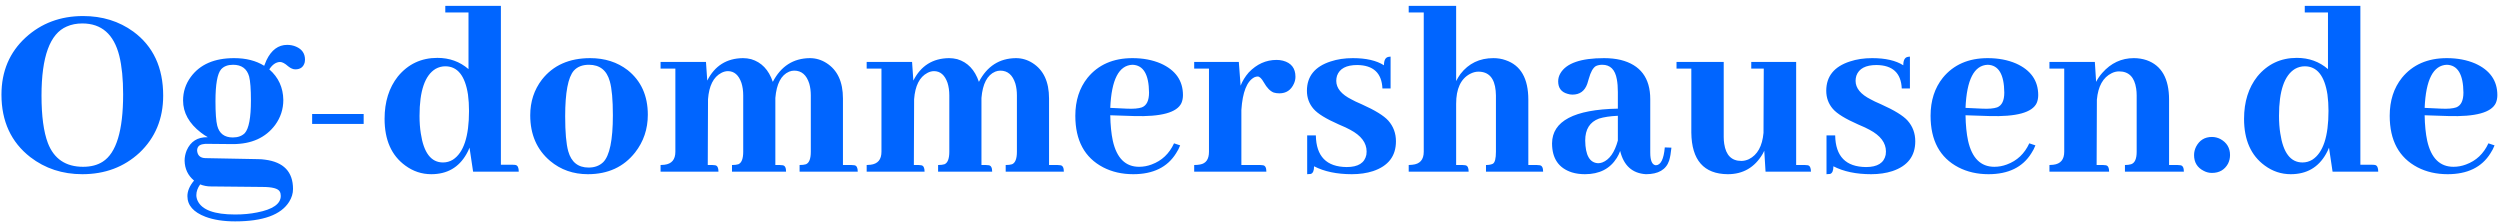 <svg width="335" height="30" viewBox="0 0 335 30" fill="none" xmlns="http://www.w3.org/2000/svg">
<path d="M11.134 2.15C13.709 2.15 15.953 2.845 17.867 4.235C20.533 6.195 21.866 9.055 21.866 12.815C21.866 15.913 20.807 18.465 18.688 20.471C16.614 22.385 14.062 23.342 11.031 23.342C8.365 23.342 6.041 22.578 4.059 21.052C1.484 19.047 0.196 16.255 0.196 12.678C0.196 9.556 1.279 7.004 3.443 5.021C5.54 3.107 8.103 2.15 11.134 2.15ZM11.134 22.351C12.182 22.351 13.059 22.123 13.766 21.667C15.588 20.505 16.5 17.497 16.5 12.644C16.5 10.593 16.329 8.872 15.987 7.482C15.258 4.589 13.606 3.142 11.031 3.142C10.257 3.142 9.562 3.278 8.946 3.552C6.69 4.509 5.562 7.596 5.562 12.815C5.562 15.549 5.847 17.668 6.417 19.172C7.237 21.291 8.81 22.351 11.134 22.351ZM28.873 13.566C28.873 15.139 28.953 16.232 29.112 16.848C29.386 17.896 30.081 18.42 31.197 18.42C31.881 18.42 32.416 18.226 32.804 17.839C33.351 17.224 33.624 15.765 33.624 13.464C33.624 11.96 33.544 10.889 33.385 10.251C33.089 9.203 32.371 8.679 31.231 8.679C30.525 8.679 29.99 8.884 29.625 9.294C29.124 9.886 28.873 11.31 28.873 13.566ZM31.368 7.79C32.963 7.79 34.308 8.132 35.401 8.815C35.492 8.565 35.595 8.314 35.709 8.063C36.37 6.696 37.293 6.013 38.477 6.013C38.91 6.013 39.309 6.092 39.674 6.252C40.471 6.594 40.87 7.175 40.87 7.995C40.87 8.109 40.859 8.223 40.836 8.337C40.676 8.975 40.255 9.294 39.571 9.294C39.275 9.294 38.956 9.157 38.614 8.884C38.181 8.496 37.817 8.303 37.52 8.303C36.974 8.326 36.495 8.656 36.085 9.294C37.315 10.365 37.942 11.732 37.965 13.396C37.965 14.626 37.6 15.742 36.871 16.745C35.595 18.454 33.704 19.309 31.197 19.309L27.54 19.274C27.449 19.274 27.358 19.286 27.267 19.309C26.697 19.377 26.412 19.673 26.412 20.197C26.412 20.266 26.424 20.334 26.446 20.402C26.56 20.904 26.913 21.166 27.506 21.189L34.581 21.325C34.9 21.325 35.208 21.348 35.504 21.394C38.01 21.713 39.264 23.023 39.264 25.324C39.264 25.917 39.093 26.486 38.751 27.033C37.657 28.788 35.242 29.665 31.505 29.665C29.955 29.665 28.634 29.46 27.54 29.05C25.922 28.435 25.113 27.512 25.113 26.281C25.113 25.598 25.41 24.903 26.002 24.196C25.182 23.513 24.76 22.624 24.737 21.53C24.737 21.075 24.828 20.619 25.011 20.163C25.535 18.955 26.469 18.363 27.814 18.386H27.848C27.529 18.203 27.221 17.998 26.925 17.77C25.33 16.54 24.532 15.104 24.532 13.464C24.532 12.302 24.874 11.254 25.558 10.319C26.788 8.633 28.725 7.79 31.368 7.79ZM31.505 28.742C32.576 28.742 33.556 28.651 34.444 28.469C36.563 28.059 37.623 27.318 37.623 26.247C37.623 26.019 37.578 25.826 37.486 25.666C37.258 25.256 36.484 25.051 35.162 25.051L28.258 24.982C27.756 24.982 27.278 24.891 26.822 24.709C26.48 25.188 26.31 25.666 26.31 26.145C26.31 26.395 26.366 26.646 26.48 26.896C27.05 28.127 28.725 28.742 31.505 28.742ZM41.827 15.275H48.731V16.608H41.827V15.275ZM63.395 23L62.916 19.787C62.802 20.083 62.665 20.368 62.506 20.642C61.48 22.442 59.908 23.342 57.789 23.342C56.513 23.342 55.351 22.954 54.303 22.18C52.457 20.835 51.534 18.75 51.534 15.925C51.534 13.646 52.127 11.755 53.312 10.251C54.679 8.588 56.445 7.756 58.609 7.756C60.227 7.756 61.617 8.257 62.779 9.26V1.672H59.669V0.783H67.12V22.077H68.692C68.852 22.077 68.989 22.088 69.103 22.111C69.376 22.18 69.513 22.476 69.513 23H63.395ZM56.217 15.515C56.217 16.381 56.274 17.167 56.388 17.873C56.775 20.471 57.766 21.77 59.361 21.77C59.84 21.77 60.284 21.644 60.694 21.394C62.13 20.459 62.848 18.283 62.848 14.865C62.848 14.091 62.802 13.361 62.711 12.678C62.324 10.148 61.31 8.884 59.669 8.884C59.213 8.884 58.78 8.998 58.37 9.226C56.935 10.091 56.217 12.188 56.217 15.515ZM75.733 15.583C75.733 17.725 75.87 19.286 76.144 20.266C76.554 21.724 77.465 22.453 78.878 22.453C79.675 22.453 80.325 22.214 80.826 21.735C81.692 20.869 82.125 18.773 82.125 15.446C82.125 13.373 81.988 11.857 81.715 10.9C81.305 9.419 80.37 8.679 78.912 8.679C78.046 8.679 77.374 8.941 76.895 9.465C76.121 10.354 75.733 12.393 75.733 15.583ZM79.083 7.79C81.043 7.79 82.717 8.326 84.107 9.396C85.908 10.832 86.808 12.826 86.808 15.378C86.808 17.292 86.238 18.978 85.099 20.436C83.572 22.373 81.464 23.342 78.775 23.342C76.816 23.342 75.13 22.749 73.717 21.564C71.939 20.061 71.051 18.021 71.051 15.446C71.051 13.623 71.575 12.028 72.623 10.661C74.127 8.747 76.28 7.79 79.083 7.79ZM95.455 22.111C95.592 22.111 95.717 22.123 95.831 22.145C96.127 22.191 96.275 22.476 96.275 23H88.517V22.111C88.699 22.111 88.87 22.1 89.029 22.077C90.009 21.963 90.499 21.382 90.499 20.334V9.191H88.517V8.303H94.601L94.772 10.798C95.774 8.815 97.369 7.813 99.557 7.79C99.921 7.79 100.286 7.836 100.65 7.927C102.04 8.337 103.009 9.351 103.556 10.969C104.649 8.872 106.301 7.813 108.512 7.79C109.309 7.79 110.05 8.007 110.733 8.439C112.215 9.374 112.955 10.957 112.955 13.19V22.111H114.083C114.22 22.111 114.356 22.123 114.493 22.145C114.789 22.191 114.938 22.476 114.938 23H107.145V22.111C107.509 22.111 107.794 22.077 107.999 22.009C108.432 21.826 108.648 21.268 108.648 20.334V12.78C108.648 12.211 108.58 11.687 108.443 11.208C108.079 10.046 107.407 9.465 106.427 9.465C106.199 9.465 105.971 9.51 105.743 9.602C104.672 10.057 104.057 11.231 103.897 13.122V13.361V22.111H104.479C104.615 22.111 104.752 22.123 104.889 22.145C105.185 22.191 105.333 22.476 105.333 23H98.087V22.111C98.451 22.111 98.736 22.077 98.941 22.009C99.374 21.826 99.591 21.268 99.591 20.334V12.78C99.591 12.165 99.511 11.607 99.352 11.105C98.987 10.057 98.383 9.533 97.54 9.533C97.244 9.533 96.948 9.613 96.651 9.772C95.603 10.319 95.011 11.493 94.874 13.293L94.84 22.111H95.455ZM123.072 22.111C123.209 22.111 123.334 22.123 123.448 22.145C123.744 22.191 123.893 22.476 123.893 23H116.134V22.111C116.316 22.111 116.487 22.1 116.646 22.077C117.626 21.963 118.116 21.382 118.116 20.334V9.191H116.134V8.303H122.218L122.389 10.798C123.391 8.815 124.986 7.813 127.174 7.79C127.538 7.79 127.903 7.836 128.268 7.927C129.658 8.337 130.626 9.351 131.173 10.969C132.267 8.872 133.919 7.813 136.129 7.79C136.926 7.79 137.667 8.007 138.351 8.439C139.832 9.374 140.572 10.957 140.572 13.19V22.111H141.7C141.837 22.111 141.974 22.123 142.11 22.145C142.407 22.191 142.555 22.476 142.555 23H134.762V22.111C135.126 22.111 135.411 22.077 135.616 22.009C136.049 21.826 136.266 21.268 136.266 20.334V12.78C136.266 12.211 136.197 11.687 136.061 11.208C135.696 10.046 135.024 9.465 134.044 9.465C133.816 9.465 133.588 9.51 133.36 9.602C132.289 10.057 131.674 11.231 131.515 13.122V13.361V22.111H132.096C132.232 22.111 132.369 22.123 132.506 22.145C132.802 22.191 132.95 22.476 132.95 23H125.704V22.111C126.069 22.111 126.354 22.077 126.559 22.009C126.992 21.826 127.208 21.268 127.208 20.334V12.78C127.208 12.165 127.128 11.607 126.969 11.105C126.604 10.057 126 9.533 125.157 9.533C124.861 9.533 124.565 9.613 124.269 9.772C123.22 10.319 122.628 11.493 122.491 13.293L122.457 22.111H123.072ZM151.749 8.679C149.926 8.747 148.935 10.672 148.775 14.455L150.963 14.558C151.874 14.603 152.558 14.546 153.014 14.387C153.652 14.136 153.971 13.475 153.971 12.404C153.948 9.966 153.207 8.724 151.749 8.679ZM158.141 19.48C158.004 19.844 157.822 20.197 157.594 20.539C156.432 22.408 154.518 23.342 151.852 23.342C150.348 23.342 149.003 23.034 147.818 22.419C145.335 21.12 144.093 18.819 144.093 15.515C144.093 13.487 144.64 11.789 145.733 10.422C147.169 8.667 149.174 7.79 151.749 7.79C153.162 7.79 154.426 8.029 155.543 8.508C157.525 9.396 158.517 10.809 158.517 12.746C158.517 13.133 158.448 13.487 158.312 13.806C157.719 15.082 155.589 15.663 151.92 15.549L148.775 15.446C148.798 16.768 148.912 17.907 149.117 18.864C149.641 21.189 150.815 22.351 152.638 22.351C153.207 22.351 153.766 22.248 154.312 22.043C155.68 21.542 156.682 20.596 157.32 19.206L158.141 19.48ZM168.873 22.111C169.01 22.111 169.135 22.123 169.249 22.145C169.545 22.191 169.693 22.476 169.693 23H160.021V22.111C160.317 22.111 160.579 22.088 160.807 22.043C161.604 21.906 162.003 21.337 162.003 20.334V9.191H160.021V8.303H166.002L166.241 11.481C166.492 10.843 166.856 10.251 167.335 9.704C168.406 8.588 169.648 8.029 171.061 8.029C171.357 8.029 171.642 8.063 171.915 8.132C173.032 8.428 173.59 9.146 173.59 10.285C173.59 10.604 173.521 10.912 173.385 11.208C172.997 12.074 172.348 12.507 171.437 12.507C171.163 12.507 170.912 12.473 170.685 12.404C170.206 12.222 169.762 11.766 169.352 11.037C169.055 10.513 168.782 10.251 168.531 10.251C168.395 10.251 168.246 10.285 168.087 10.354C167.084 10.878 166.503 12.336 166.344 14.729V22.111H168.873ZM180.46 22.385C181.987 22.385 182.864 21.838 183.092 20.744C183.115 20.585 183.126 20.436 183.126 20.3C183.126 19.138 182.397 18.169 180.938 17.395C180.619 17.212 180.107 16.973 179.4 16.677C177.691 15.925 176.563 15.23 176.017 14.592C175.424 13.908 175.128 13.099 175.128 12.165C175.128 10.228 176.188 8.918 178.307 8.234C179.195 7.938 180.187 7.79 181.28 7.79C183.058 7.79 184.448 8.109 185.45 8.747C185.45 8.063 185.655 7.688 186.065 7.619C186.157 7.596 186.248 7.585 186.339 7.585V11.857H185.245C185.154 9.784 184.026 8.736 181.861 8.713C180.403 8.713 179.503 9.191 179.161 10.148C179.093 10.376 179.059 10.604 179.059 10.832C179.059 11.812 179.742 12.644 181.109 13.327C181.383 13.487 181.839 13.703 182.477 13.977C184.254 14.774 185.439 15.503 186.031 16.164C186.715 16.939 187.057 17.862 187.057 18.933C187.057 20.915 186.031 22.248 183.98 22.932C183.137 23.205 182.192 23.342 181.144 23.342C179.138 23.342 177.452 22.989 176.085 22.282C176.085 22.875 175.937 23.216 175.641 23.308C175.504 23.33 175.344 23.342 175.162 23.342V18.146H176.324C176.37 20.949 177.748 22.362 180.46 22.385ZM195.978 22.111C196.114 22.111 196.24 22.123 196.354 22.145C196.65 22.191 196.798 22.476 196.798 23H188.766V22.111C188.925 22.111 189.085 22.1 189.244 22.077C190.27 21.986 190.782 21.405 190.782 20.334V1.672H188.766V0.783H195.123V10.866C195.283 10.547 195.476 10.228 195.704 9.909C196.798 8.496 198.268 7.79 200.113 7.79C200.706 7.79 201.253 7.881 201.754 8.063C203.782 8.747 204.796 10.513 204.796 13.361V22.111H205.924C206.061 22.111 206.197 22.123 206.334 22.145C206.63 22.191 206.778 22.476 206.778 23H199.122V22.111C199.509 22.111 199.817 22.054 200.045 21.94C200.318 21.781 200.455 21.245 200.455 20.334V12.78C200.455 12.552 200.444 12.347 200.421 12.165C200.261 10.456 199.487 9.602 198.097 9.602C197.732 9.602 197.356 9.704 196.969 9.909C195.738 10.57 195.123 11.903 195.123 13.908V22.111H195.978ZM220.553 23.342C218.73 23.228 217.579 22.191 217.101 20.231C216.987 20.55 216.839 20.858 216.656 21.154C215.745 22.613 214.321 23.342 212.384 23.342C211.746 23.342 211.165 23.262 210.641 23.102C208.863 22.533 207.975 21.234 207.975 19.206C207.997 16.221 210.937 14.671 216.793 14.558V12.336C216.793 11.675 216.747 11.105 216.656 10.627C216.428 9.328 215.779 8.679 214.708 8.679C214.389 8.679 214.104 8.736 213.854 8.85C213.466 9.077 213.147 9.647 212.896 10.559C212.805 10.878 212.737 11.105 212.691 11.242C212.35 12.199 211.689 12.678 210.709 12.678C210.481 12.678 210.265 12.644 210.06 12.575C209.216 12.347 208.795 11.789 208.795 10.9C208.795 10.513 208.897 10.148 209.103 9.807C209.9 8.462 211.848 7.79 214.947 7.79C215.745 7.79 216.485 7.87 217.169 8.029C219.812 8.69 221.134 10.445 221.134 13.293V20.436C221.134 21.53 221.384 22.1 221.886 22.145C222.547 22.123 222.945 21.325 223.082 19.753L223.971 19.787C223.902 20.494 223.8 21.075 223.663 21.53C223.253 22.738 222.216 23.342 220.553 23.342ZM214.161 21.872C214.321 21.872 214.503 21.838 214.708 21.77C215.665 21.405 216.36 20.425 216.793 18.83V15.515C215.768 15.56 214.924 15.685 214.264 15.891C213.033 16.346 212.418 17.326 212.418 18.83C212.441 20.812 213.022 21.826 214.161 21.872ZM241.847 22.111C242.006 22.111 242.143 22.123 242.257 22.145C242.53 22.214 242.667 22.499 242.667 23H236.583L236.412 20.197C236.344 20.334 236.275 20.471 236.207 20.607C235.136 22.43 233.575 23.342 231.524 23.342C228.312 23.319 226.682 21.462 226.637 17.77V9.191H224.654V8.303H230.978V18.352C230.978 18.671 231 18.978 231.046 19.274C231.274 20.801 232.037 21.564 233.336 21.564C233.678 21.564 234.02 21.485 234.361 21.325C235.501 20.756 236.15 19.582 236.31 17.805L236.344 9.191H234.669V8.303H240.685V22.111H241.847ZM250.05 22.385C251.576 22.385 252.454 21.838 252.682 20.744C252.704 20.585 252.716 20.436 252.716 20.3C252.716 19.138 251.987 18.169 250.528 17.395C250.209 17.212 249.697 16.973 248.99 16.677C247.281 15.925 246.153 15.23 245.606 14.592C245.014 13.908 244.718 13.099 244.718 12.165C244.718 10.228 245.777 8.918 247.896 8.234C248.785 7.938 249.776 7.79 250.87 7.79C252.647 7.79 254.037 8.109 255.04 8.747C255.04 8.063 255.245 7.688 255.655 7.619C255.746 7.596 255.838 7.585 255.929 7.585V11.857H254.835C254.744 9.784 253.616 8.736 251.451 8.713C249.993 8.713 249.093 9.191 248.751 10.148C248.683 10.376 248.648 10.604 248.648 10.832C248.648 11.812 249.332 12.644 250.699 13.327C250.973 13.487 251.428 13.703 252.066 13.977C253.844 14.774 255.029 15.503 255.621 16.164C256.305 16.939 256.646 17.862 256.646 18.933C256.646 20.915 255.621 22.248 253.57 22.932C252.727 23.205 251.782 23.342 250.733 23.342C248.728 23.342 247.042 22.989 245.675 22.282C245.675 22.875 245.527 23.216 245.23 23.308C245.094 23.33 244.934 23.342 244.752 23.342V18.146H245.914C245.96 20.949 247.338 22.362 250.05 22.385ZM266.354 8.679C264.531 8.747 263.539 10.672 263.38 14.455L265.567 14.558C266.479 14.603 267.162 14.546 267.618 14.387C268.256 14.136 268.575 13.475 268.575 12.404C268.552 9.966 267.812 8.724 266.354 8.679ZM272.745 19.48C272.608 19.844 272.426 20.197 272.198 20.539C271.036 22.408 269.122 23.342 266.456 23.342C264.952 23.342 263.608 23.034 262.423 22.419C259.939 21.12 258.697 18.819 258.697 15.515C258.697 13.487 259.244 11.789 260.338 10.422C261.773 8.667 263.779 7.79 266.354 7.79C267.766 7.79 269.031 8.029 270.147 8.508C272.13 9.396 273.121 10.809 273.121 12.746C273.121 13.133 273.053 13.487 272.916 13.806C272.324 15.082 270.193 15.663 266.524 15.549L263.38 15.446C263.403 16.768 263.517 17.907 263.722 18.864C264.246 21.189 265.419 22.351 267.242 22.351C267.812 22.351 268.37 22.248 268.917 22.043C270.284 21.542 271.287 20.596 271.925 19.206L272.745 19.48ZM281.803 22.111C281.939 22.111 282.065 22.123 282.179 22.145C282.475 22.191 282.623 22.476 282.623 23H274.625V22.111C274.807 22.111 274.978 22.1 275.138 22.077C276.118 21.963 276.607 21.382 276.607 20.334V9.191H274.625V8.303H280.709L280.88 10.969C281.085 10.559 281.358 10.16 281.7 9.772C282.862 8.451 284.275 7.79 285.938 7.79C286.531 7.79 287.101 7.881 287.647 8.063C289.653 8.77 290.655 10.536 290.655 13.361V22.111H291.783C291.92 22.111 292.057 22.123 292.193 22.145C292.49 22.191 292.638 22.476 292.638 23H284.742V22.111C285.061 22.111 285.335 22.077 285.562 22.009C286.064 21.849 286.314 21.291 286.314 20.334V12.78C286.314 12.461 286.292 12.154 286.246 11.857C286.018 10.331 285.255 9.567 283.956 9.567C283.614 9.567 283.284 9.647 282.965 9.807C281.803 10.376 281.142 11.561 280.982 13.361L280.948 22.111H281.803ZM298.824 20.778C298.824 21.189 298.733 21.576 298.551 21.94C298.095 22.761 297.377 23.171 296.397 23.171C296.01 23.171 295.646 23.08 295.304 22.898C294.438 22.465 294.005 21.758 294.005 20.778C294.005 20.391 294.096 20.015 294.278 19.65C294.734 18.785 295.44 18.352 296.397 18.352C296.785 18.352 297.161 18.443 297.525 18.625C298.391 19.104 298.824 19.821 298.824 20.778ZM312.564 23L312.086 19.787C311.972 20.083 311.835 20.368 311.676 20.642C310.65 22.442 309.078 23.342 306.959 23.342C305.683 23.342 304.521 22.954 303.473 22.18C301.627 20.835 300.704 18.75 300.704 15.925C300.704 13.646 301.297 11.755 302.481 10.251C303.849 8.588 305.615 7.756 307.779 7.756C309.397 7.756 310.787 8.257 311.949 9.26V1.672H308.839V0.783H316.29V22.077H317.862C318.022 22.077 318.159 22.088 318.272 22.111C318.546 22.18 318.683 22.476 318.683 23H312.564ZM305.387 15.515C305.387 16.381 305.444 17.167 305.558 17.873C305.945 20.471 306.936 21.77 308.531 21.77C309.01 21.77 309.454 21.644 309.864 21.394C311.3 20.459 312.018 18.283 312.018 14.865C312.018 14.091 311.972 13.361 311.881 12.678C311.493 10.148 310.479 8.884 308.839 8.884C308.383 8.884 307.95 8.998 307.54 9.226C306.104 10.091 305.387 12.188 305.387 15.515ZM327.877 8.679C326.054 8.747 325.063 10.672 324.903 14.455L327.091 14.558C328.002 14.603 328.686 14.546 329.142 14.387C329.78 14.136 330.099 13.475 330.099 12.404C330.076 9.966 329.335 8.724 327.877 8.679ZM334.269 19.48C334.132 19.844 333.95 20.197 333.722 20.539C332.56 22.408 330.646 23.342 327.979 23.342C326.476 23.342 325.131 23.034 323.946 22.419C321.463 21.12 320.221 18.819 320.221 15.515C320.221 13.487 320.768 11.789 321.861 10.422C323.297 8.667 325.302 7.79 327.877 7.79C329.29 7.79 330.554 8.029 331.671 8.508C333.653 9.396 334.645 10.809 334.645 12.746C334.645 13.133 334.576 13.487 334.439 13.806C333.847 15.082 331.716 15.663 328.048 15.549L324.903 15.446C324.926 16.768 325.04 17.907 325.245 18.864C325.769 21.189 326.943 22.351 328.766 22.351C329.335 22.351 329.894 22.248 330.44 22.043C331.808 21.542 332.81 20.596 333.448 19.206L334.269 19.48Z" fill="#0065FF"/>
</svg>
